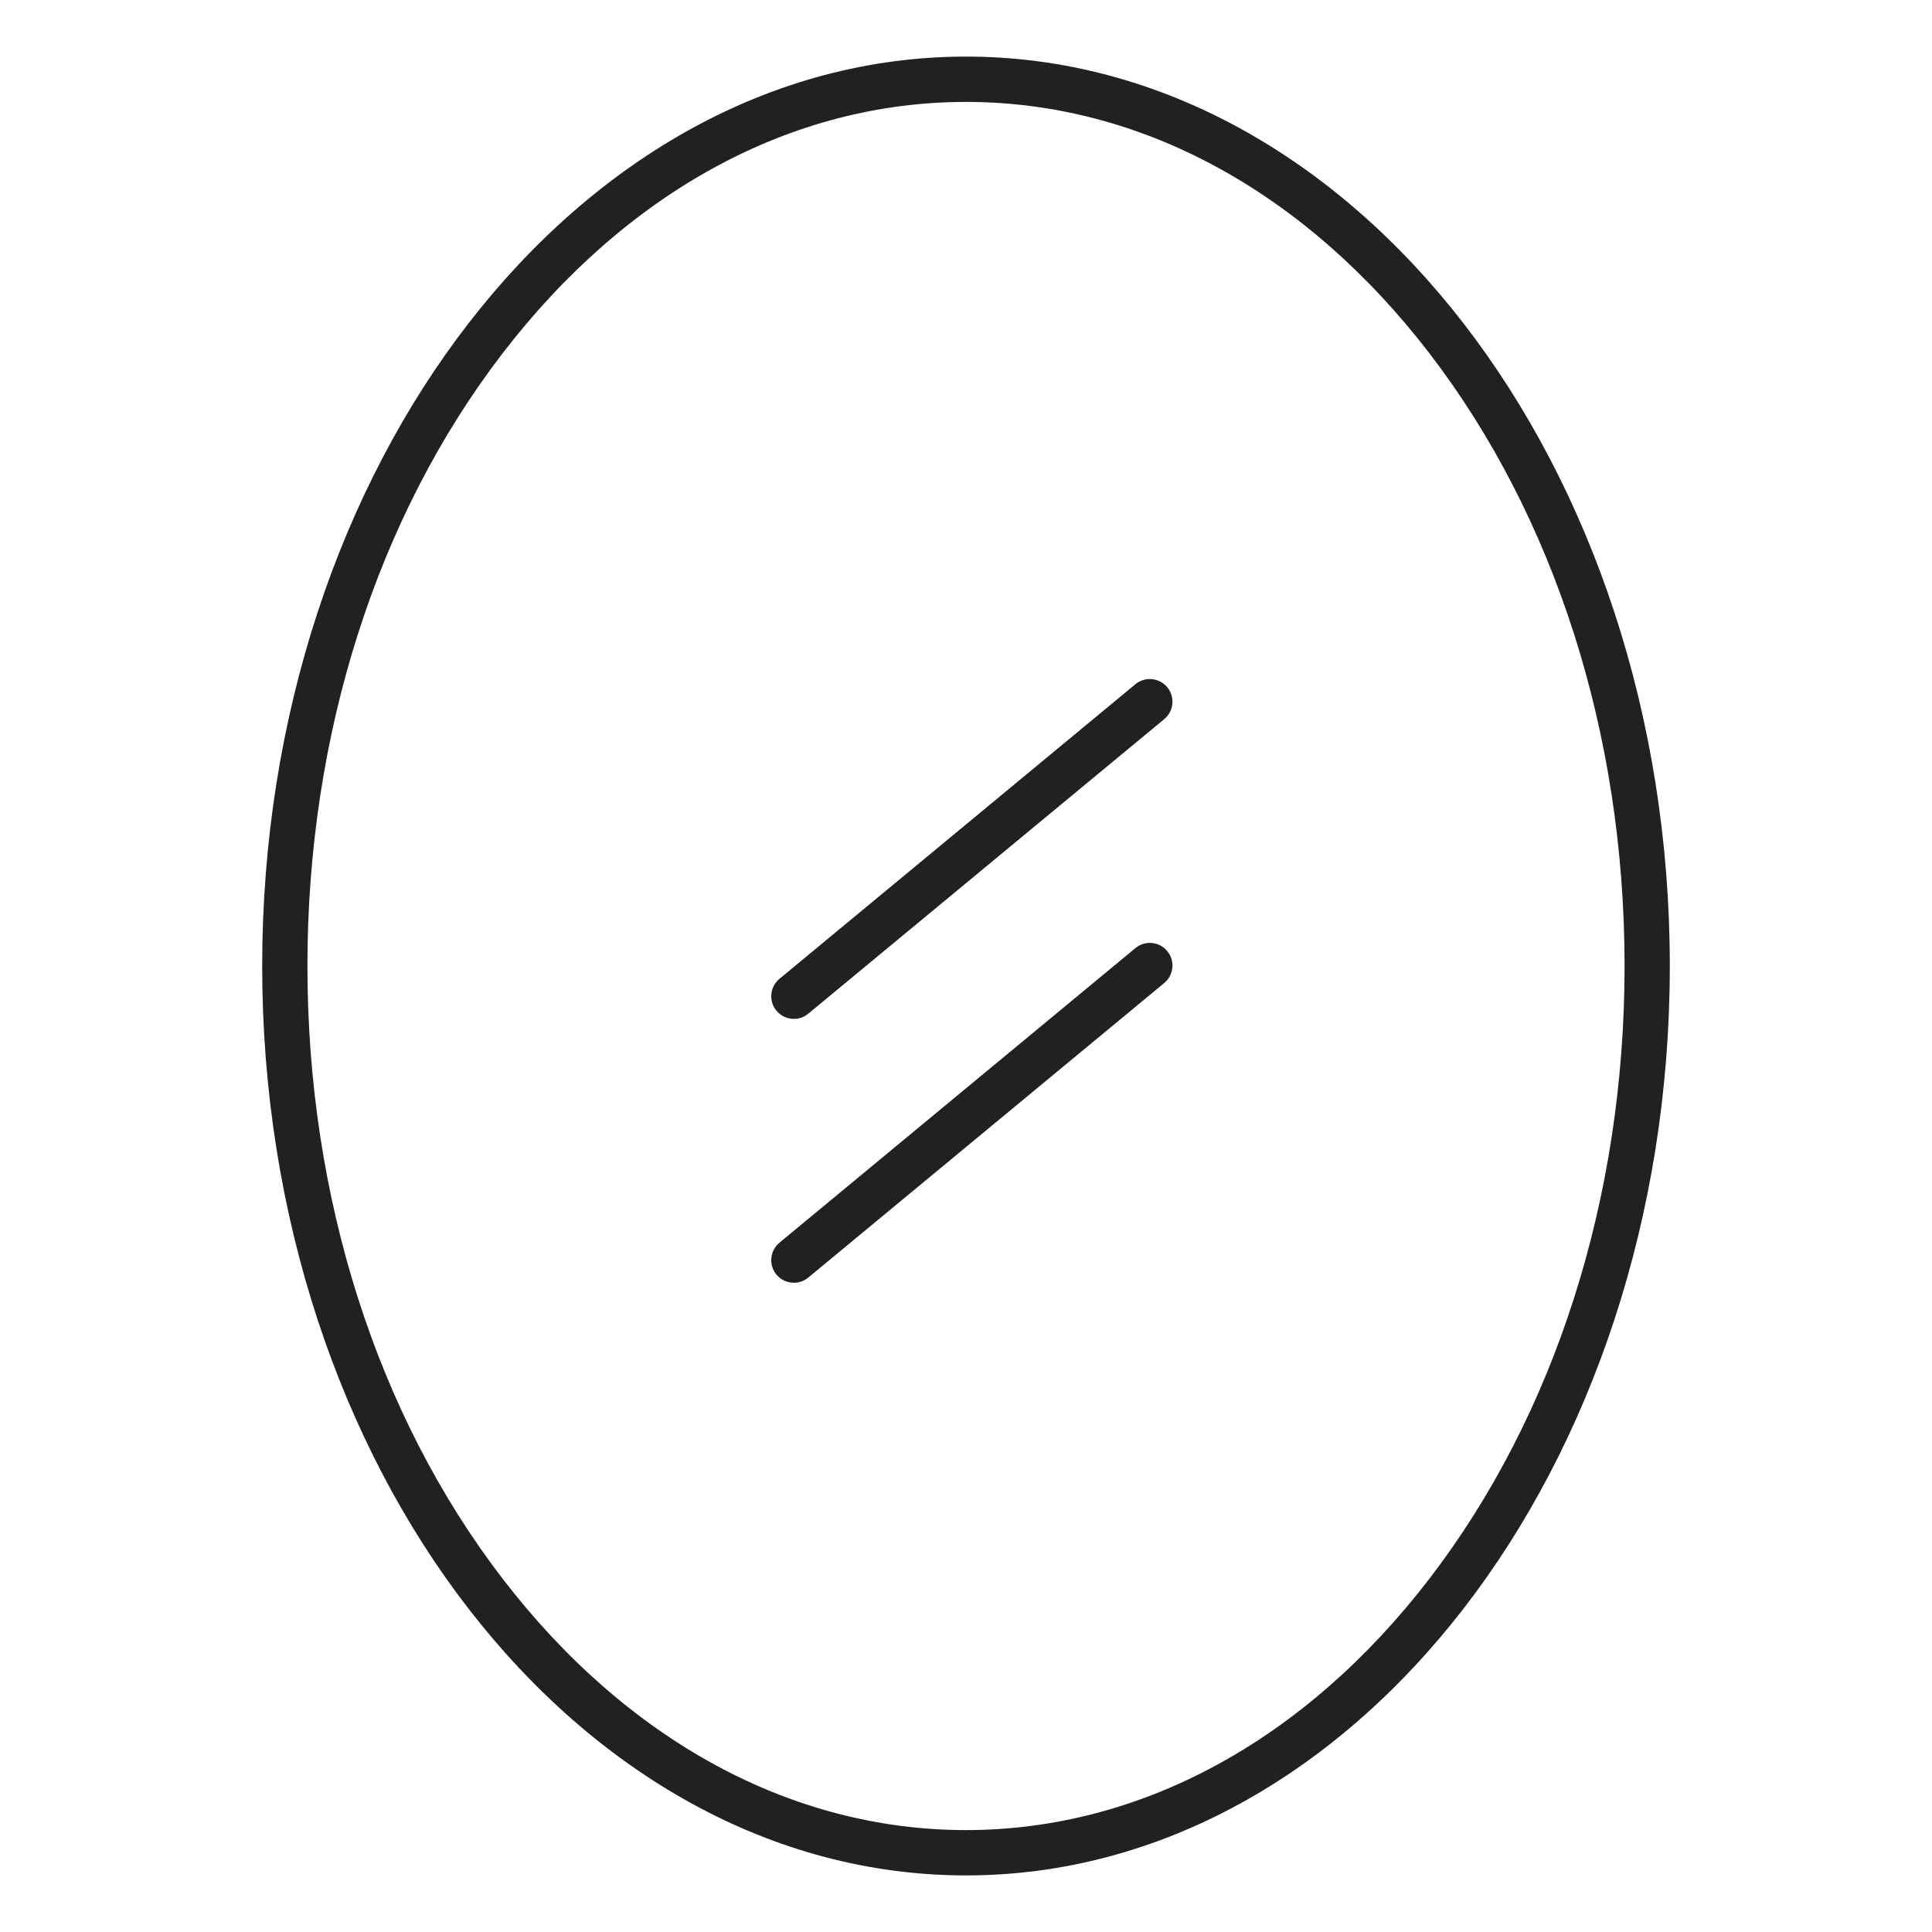 <?xml version="1.0" encoding="UTF-8"?> <svg xmlns="http://www.w3.org/2000/svg" width="24" height="24" viewBox="0 0 24 24" fill="none"><path d="M12 0.703C7.179 0.703 3.257 5.771 3.257 12C3.257 18.229 7.179 23.297 12 23.297C16.821 23.297 20.743 18.229 20.743 12C20.743 5.771 16.821 0.703 12 0.703ZM12 22.734C9.835 22.734 7.791 21.625 6.244 19.612C4.68 17.576 3.819 14.873 3.819 12C3.819 9.127 4.68 6.424 6.244 4.388C7.791 2.375 9.835 1.266 12 1.266C14.165 1.266 16.209 2.375 17.756 4.388C19.32 6.424 20.181 9.127 20.181 12C20.181 14.873 19.32 17.576 17.756 19.612C16.209 21.625 14.165 22.734 12 22.734Z" fill="#212121"></path><path d="M14.463 8.933C14.582 8.834 14.599 8.657 14.5 8.537C14.401 8.417 14.223 8.401 14.104 8.5L9.683 12.159C9.563 12.258 9.546 12.436 9.645 12.555C9.7 12.622 9.781 12.657 9.862 12.657C9.925 12.657 9.988 12.636 10.041 12.592L14.463 8.933Z" fill="#212121"></path><path d="M14.463 12.211C14.582 12.112 14.599 11.934 14.5 11.815C14.401 11.695 14.223 11.679 14.104 11.778L9.683 15.437C9.563 15.536 9.546 15.714 9.645 15.833C9.7 15.9 9.781 15.935 9.862 15.935C9.925 15.935 9.988 15.914 10.041 15.87L14.463 12.211Z" fill="#212121"></path></svg> 